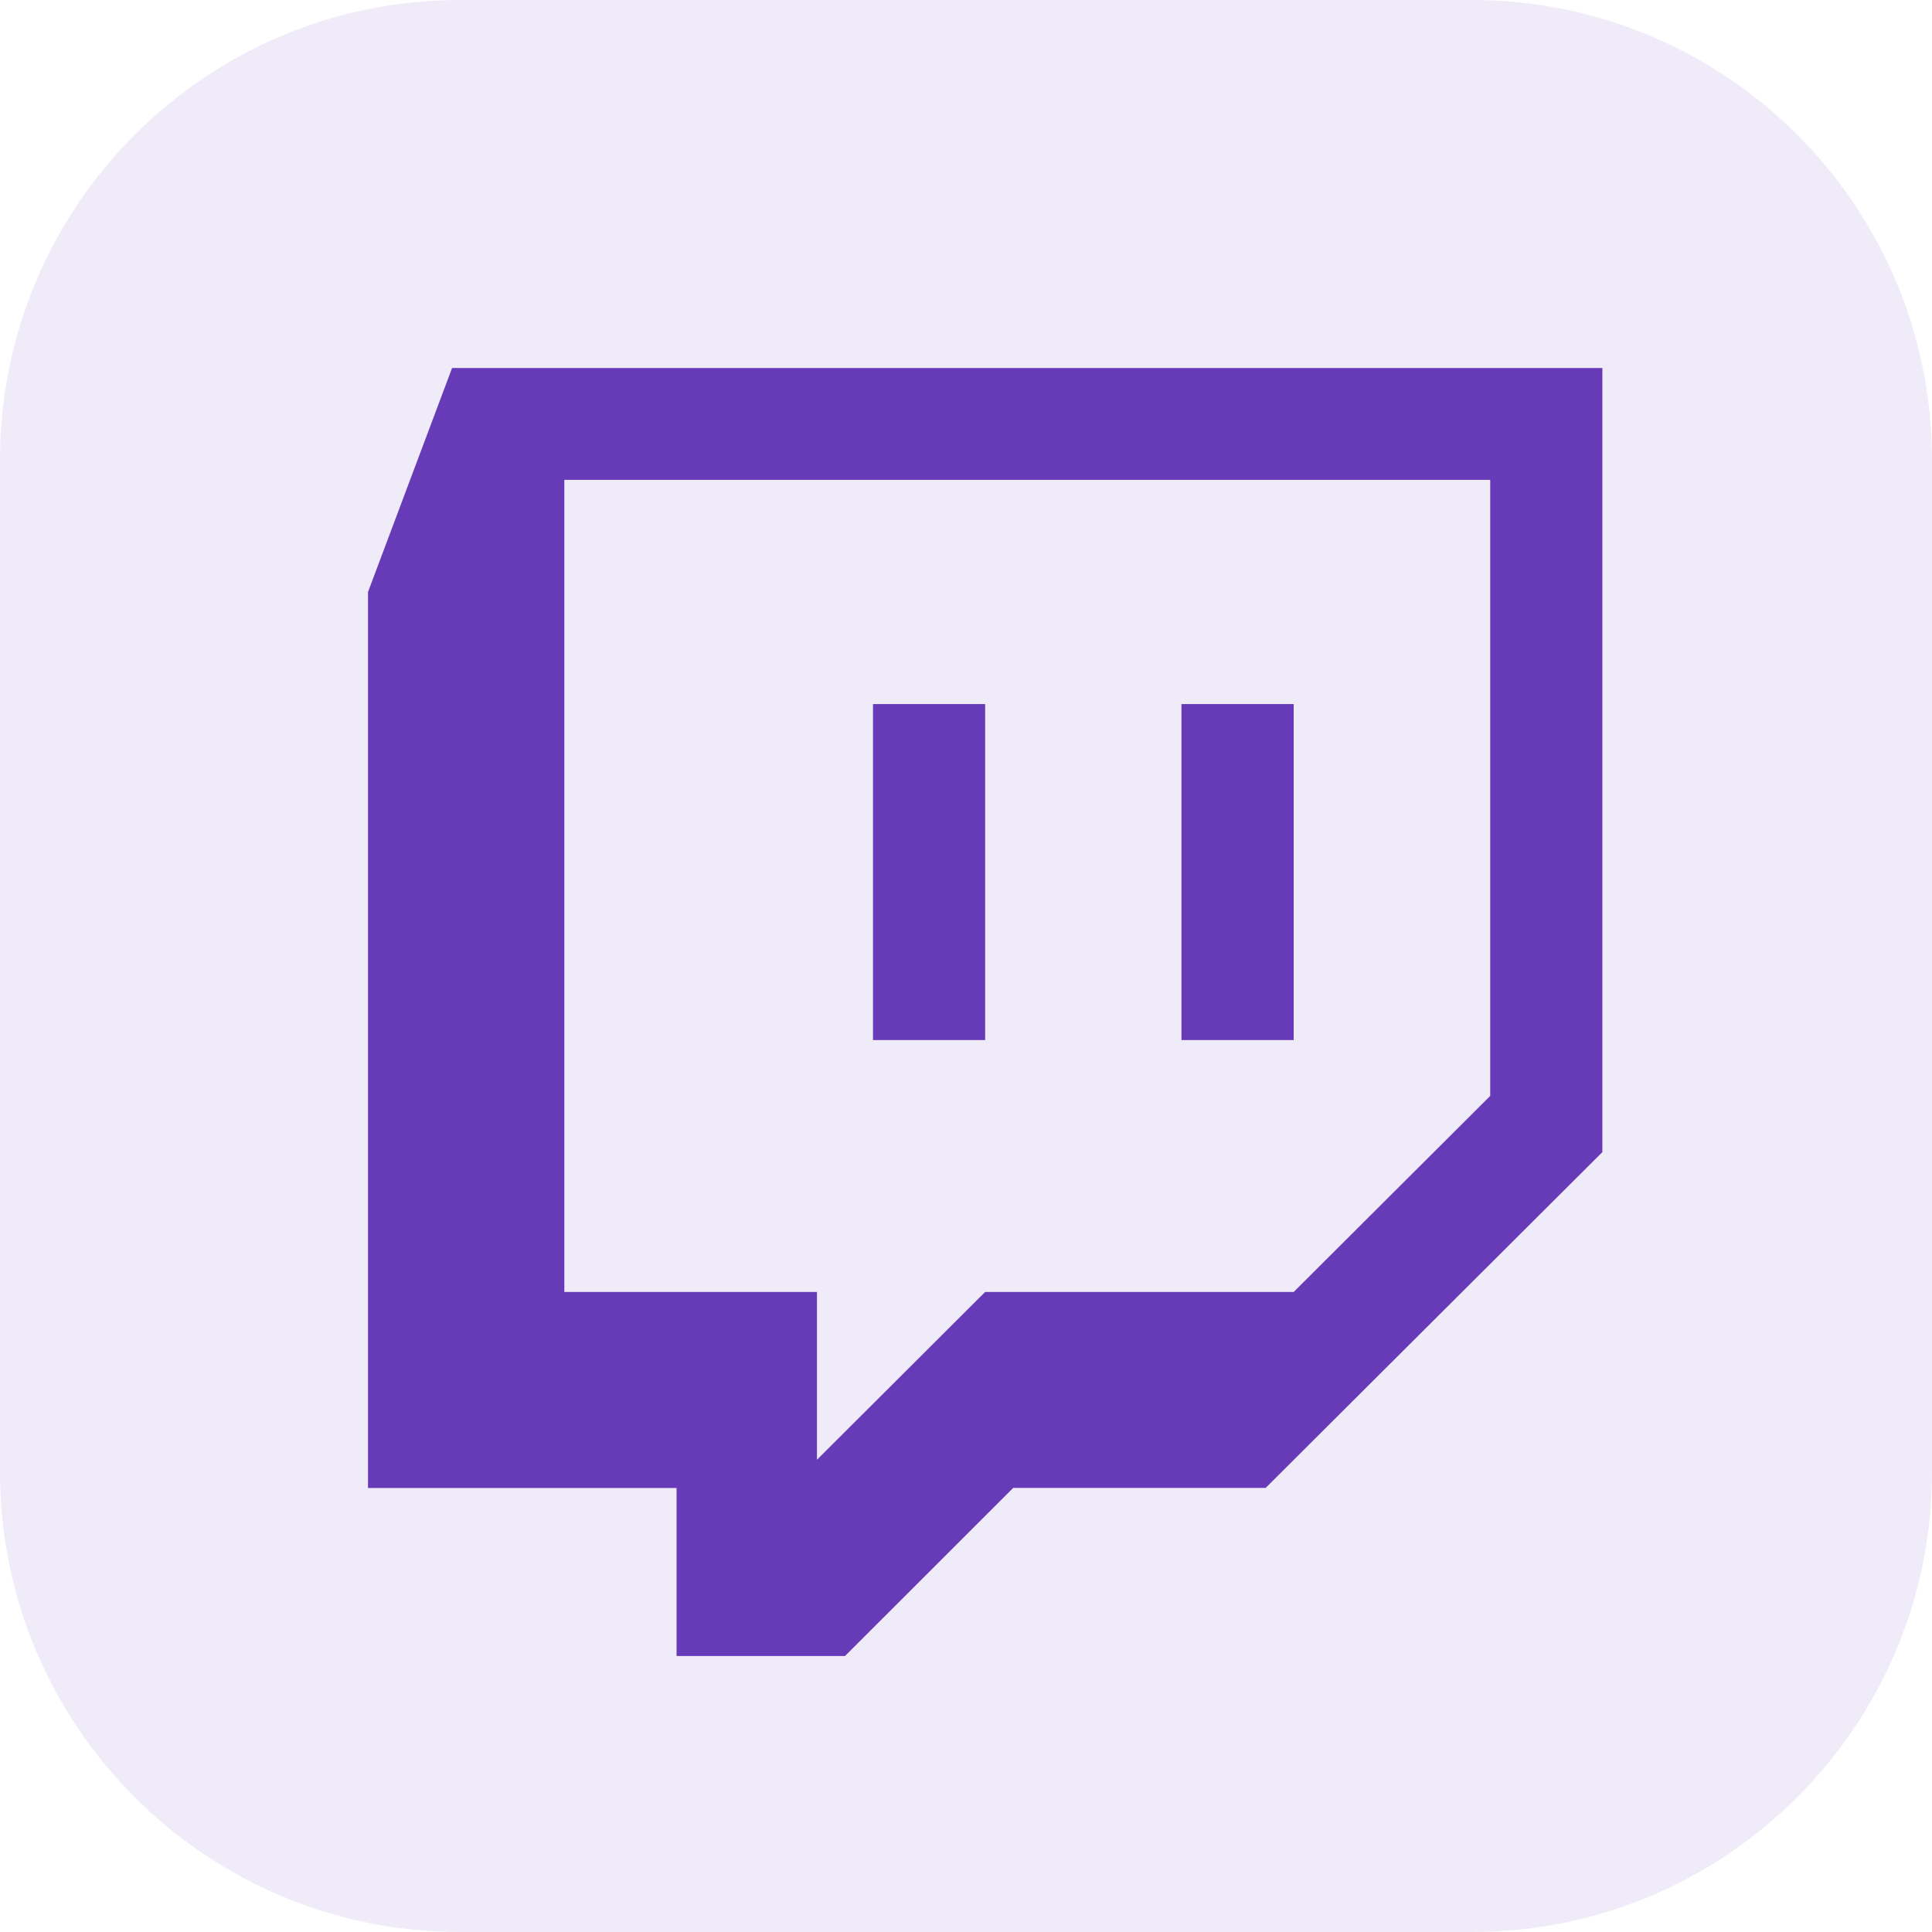 <svg width="21" height="21" viewBox="0 0 21 21" fill="none" xmlns="http://www.w3.org/2000/svg">
<path d="M5 21C2.239 21 0 18.761 0 16V5C0 2.239 2.239 0 5 0H16C18.761 0 21 2.239 21 5V16C21 18.761 18.761 21 16 21H5Z" fill="#673AB7" fill-opacity="0.1"/>
<path d="M4 6.435V16.174H7.354V18H9.185L11.013 16.173H13.757L17.417 12.523V4H4.914L4 6.435ZM6.134 5.216H16.198V11.912L14.062 14.043H10.708L8.88 15.867V14.043H6.134V5.216Z" fill="#673AB7"/>
<path d="M9.489 7.653H10.708V11.305H9.489V7.653Z" fill="#673AB7"/>
<path d="M12.842 7.653H14.062V11.305H12.842V7.653Z" fill="#673AB7"/>
</svg>

